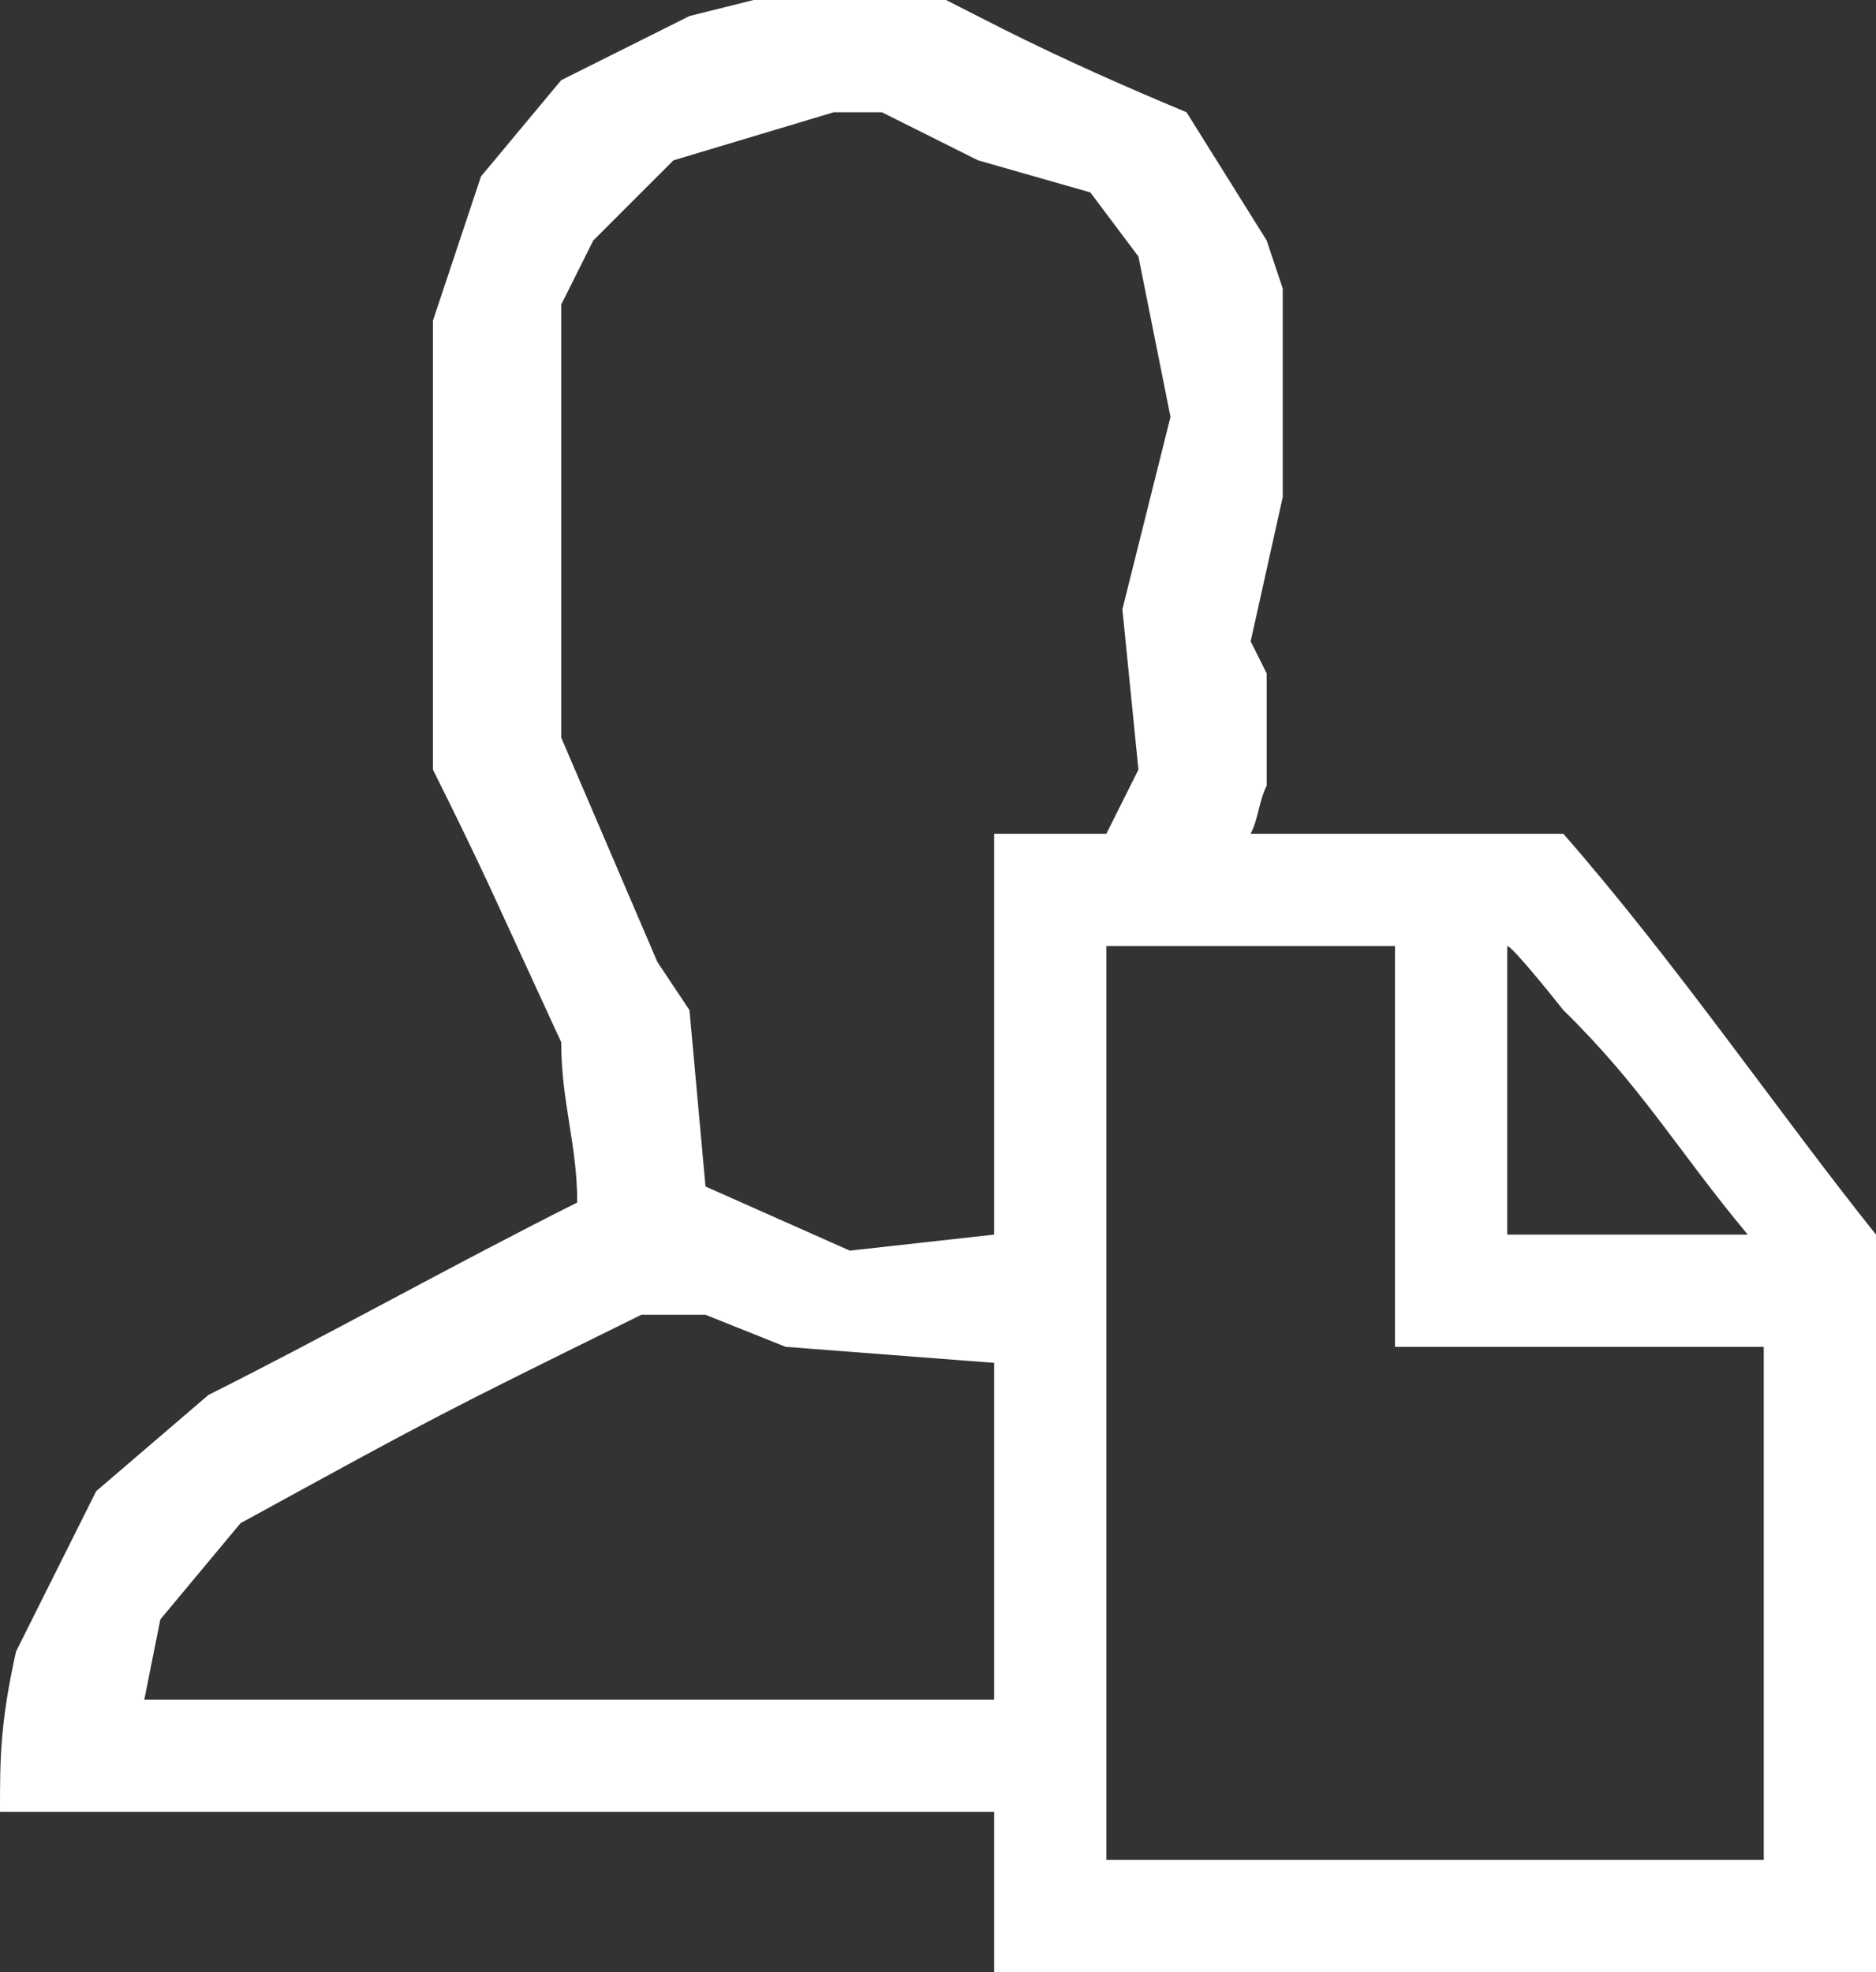 <svg width="117" height="123" viewBox="0 0 117 123" fill="none" xmlns="http://www.w3.org/2000/svg">
<rect x="0" y="0" width="117" height="123" fill="#333333" stroke="none"/>
<g clip-path="url(#clip0_1013_30)">
<path d="M47 0C50.96 0 54.92 0 59 0C60.176 0.598 61.351 1.196 62.562 1.812C66.32 3.695 70.121 5.384 74 7C75.65 9.64 77.3 12.28 79 15C79.495 16.485 79.495 16.485 80 18C80 22.29 80 26.58 80 31C79.34 33.97 78.68 36.94 78 40C78.33 40.66 78.66 41.32 79 42C79 44.31 79 46.62 79 49C78.505 49.99 78.505 50.99 78 52C83.5 52 91 52 97.5 52C104.5 60 111 69.5 117 77C117 93.5 117 106 117 123C98.85 123 80.7 123 62 123C62 119.7 62 116.4 62 113C41.87 113 20.74 113 0 113C0 109.7 0 107.5 1 103C2.65 99.7 4.3 96.4 6 93C8.31 91.02 10.62 89.04 13 87C20.26 83.37 28.52 78.74 36 75C36 71.37 35 68.74 35 65C34.042 62.916 33.084 60.833 32.125 58.75C31.591 57.59 31.058 56.43 30.508 55.234C29.375 52.805 28.198 50.397 27 48C27 38.76 27 29.52 27 20C27.99 17.03 28.98 14.06 30 11C31.65 9.02 33.3 7.04 35 5C37.64 3.68 40.28 2.36 43 1C44.32 0.67 45.64 0.34 47 0ZM52 7C47.05 8.485 47.05 8.485 42 10C40.35 11.65 38.7 13.3 37 15C36.34 16.32 35.68 17.64 35 19C35 27.91 35 36.82 35 46C36.98 50.62 38.96 55.24 41 60C41.66 60.99 42.32 61.98 43 63C43.33 66.63 43.66 70.26 44 74C46.97 75.32 49.94 76.64 53 78C57.455 77.505 57.455 77.505 62 77C62 68.75 62 60.5 62 52C64.31 52 66.62 52 69 52C69.66 50.68 70.32 49.36 71 48C70.67 44.7 70.34 41.4 70 38C71.485 32.06 71.485 32.06 73 26C72.34 22.7 71.68 19.4 71 16C70.01 14.68 69.02 13.36 68 12C65.69 11.34 63.38 10.68 61 10C59.02 9.01 57.04 8.02 55 7C54.01 7 53.02 7 52 7ZM69 59C69 77.81 69 96.62 69 116C82.53 116 96.06 116 110 116C110 105.44 110 94.88 110 84C102.41 84 94.82 84 87 84C87 75.75 87 67.5 87 59C81.06 59 75.12 59 69 59ZM94 59C94 63.95 94 71.9 94 77C98.95 77 103.9 77 109 77C104.592 71.71 102.424 67.812 97.5 63C97.5 63 94.34 59 94 59ZM40 82C27.358 88.231 27.358 88.231 15 95C13.35 96.98 11.7 98.96 10 101C9.67 102.65 9.34 104.3 9 106C26.49 106 43.98 106 62 106C62 99.07 62 92.14 62 85C57.71 84.67 53.42 84.34 49 84C46.525 83.01 46.525 83.01 44 82C42.68 82 41.36 82 40 82Z" fill="white"/>
</g>
<defs>
<clipPath id="clip0_1013_30">
<rect width="117" height="123" fill="white"/>
</clipPath>
</defs>
</svg>

